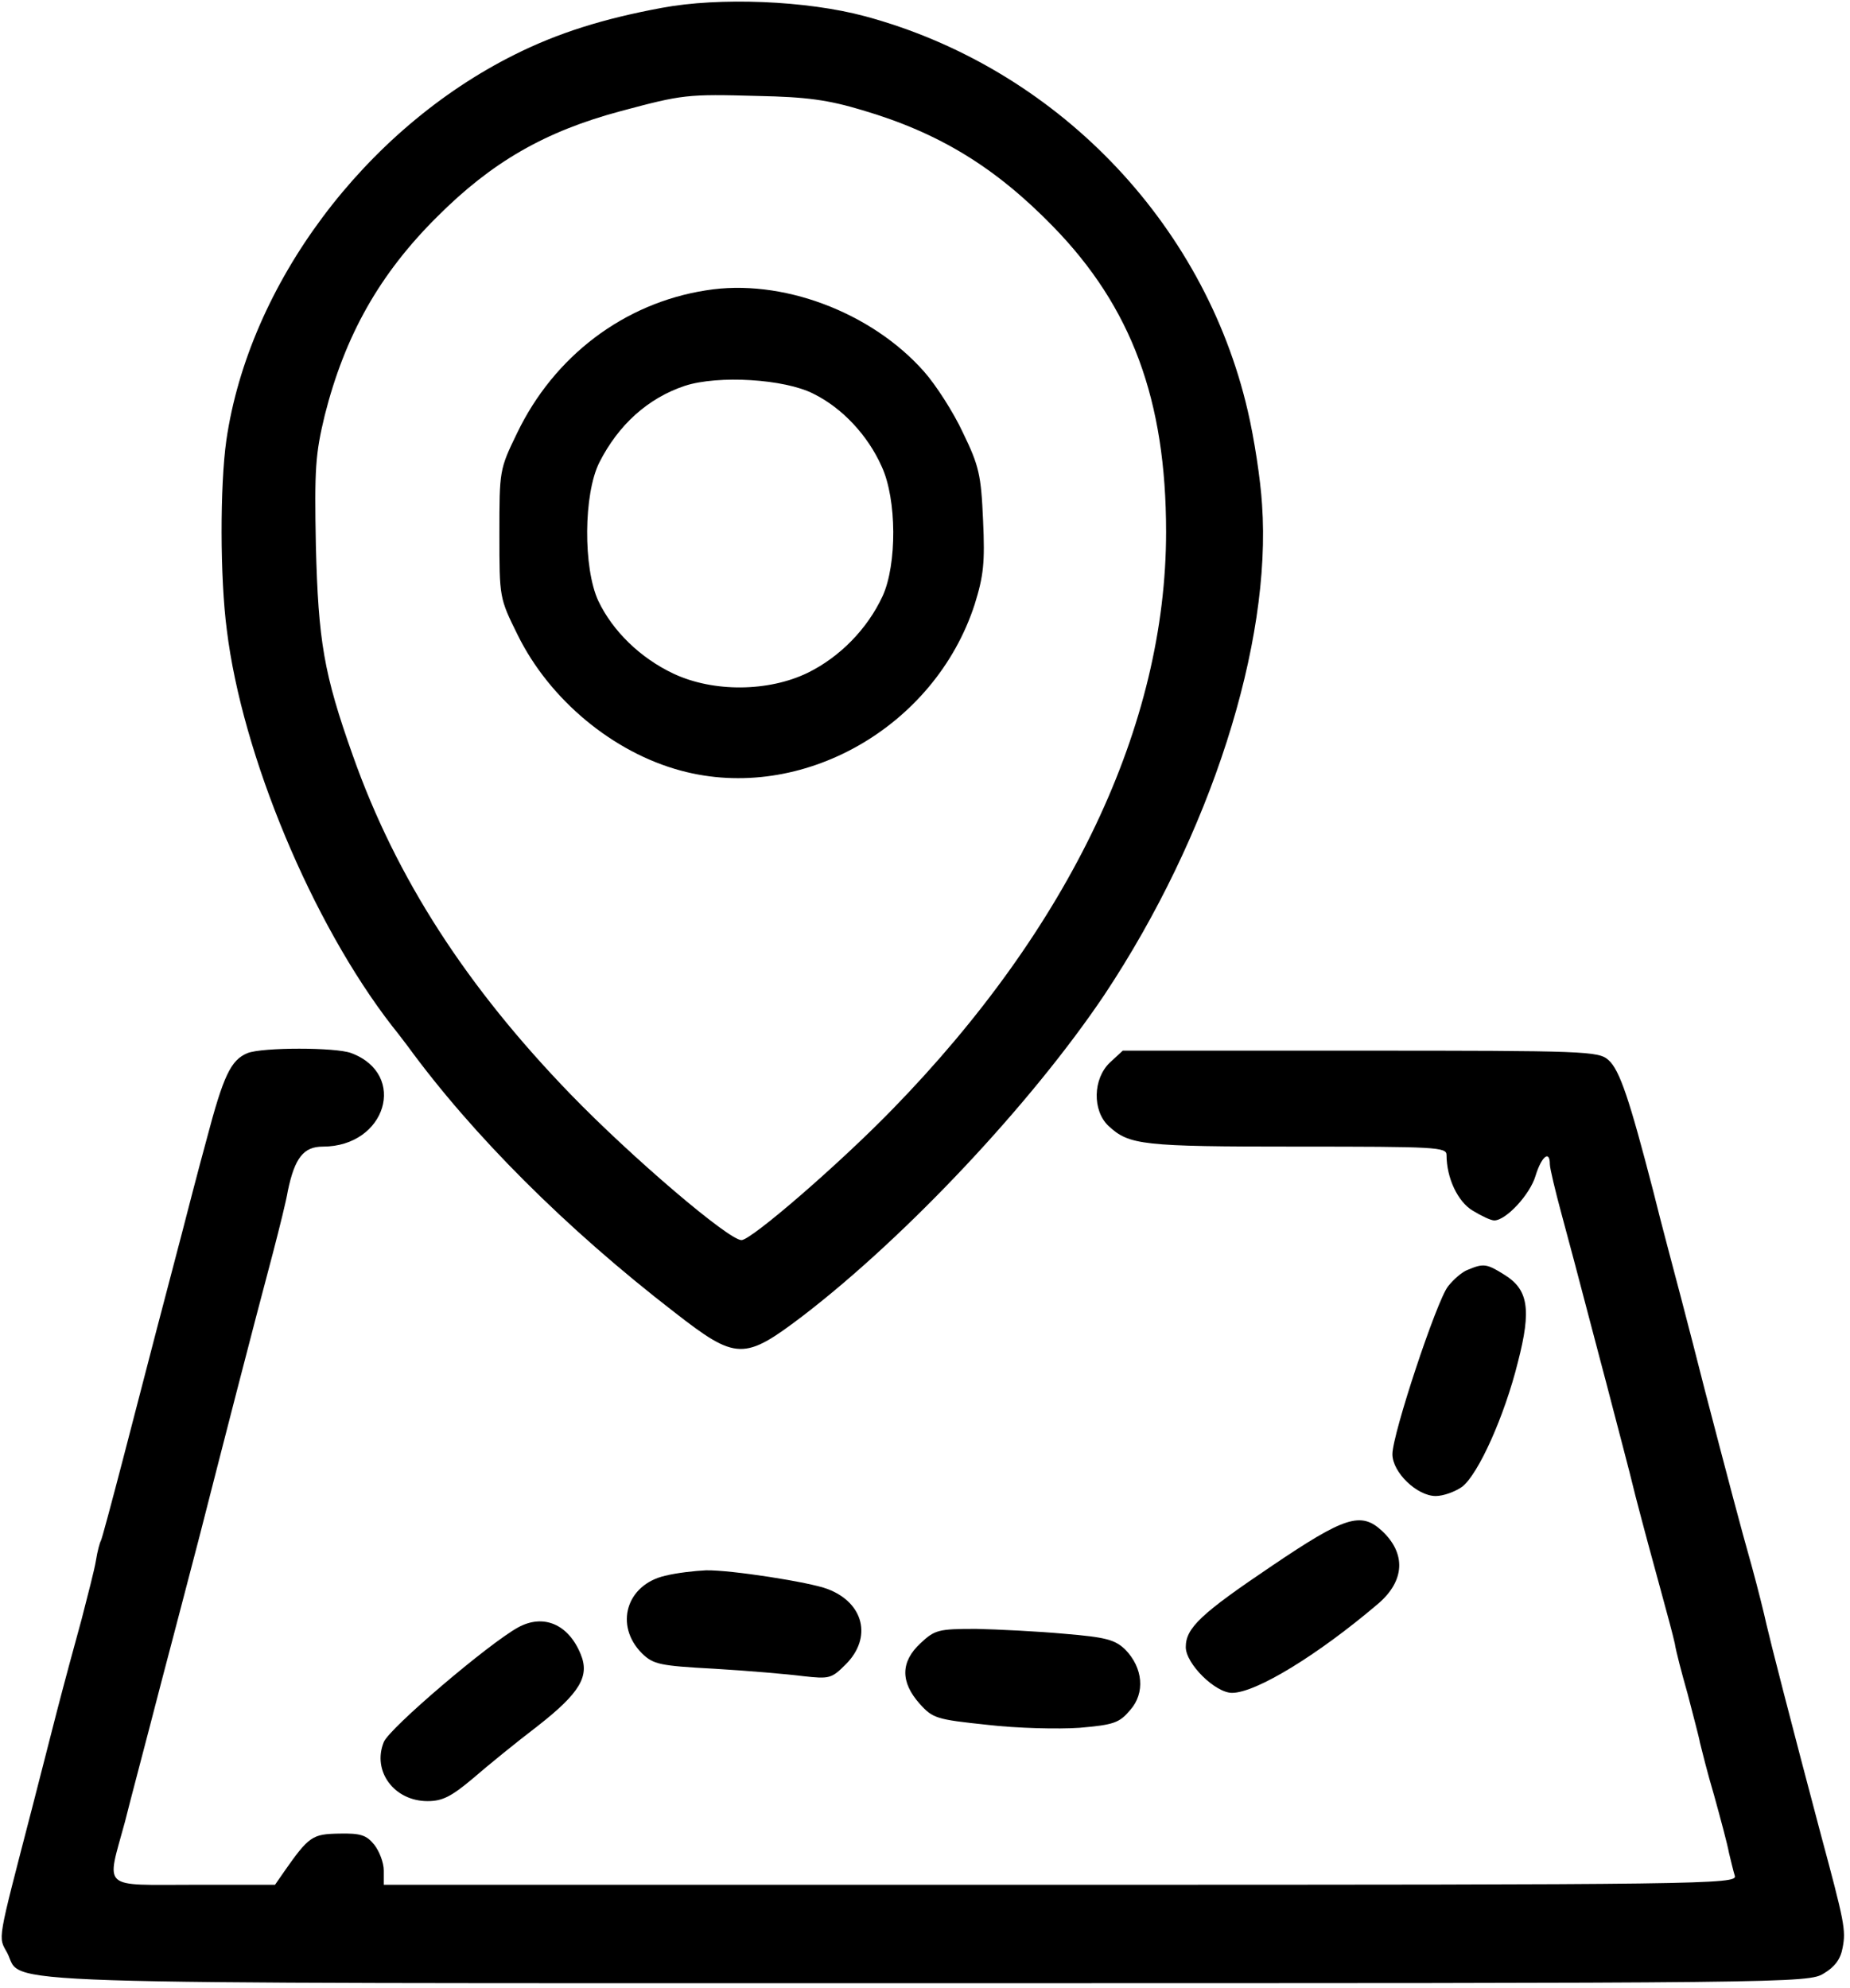 <?xml version="1.0" standalone="no"?>
<!DOCTYPE svg PUBLIC "-//W3C//DTD SVG 20010904//EN"
 "http://www.w3.org/TR/2001/REC-SVG-20010904/DTD/svg10.dtd">
<svg version="1.0" xmlns="http://www.w3.org/2000/svg"
 width="376pt" height="404pt" viewBox="0 0 376 404"
 preserveAspectRatio="xMidYMid meet">

<g transform="translate(0,404) scale(0.1,-0.1)"
fill="#000000" stroke="none">
<path d="M1345 4024 c-119 -22 -211 -51 -299 -95 -305 -152 -540 -467 -586
-784 -13 -92 -13 -279 1 -385 31 -254 173 -595 336 -805 13 -16 27 -35 31 -40
132 -181 323 -372 542 -541 127 -99 142 -99 263 -7 212 163 465 433 612 652
215 324 340 713 320 996 -3 50 -16 135 -29 190 -89 385 -392 698 -778 802
-119 32 -296 39 -413 17z m408 -208 c156 -46 270 -116 387 -236 160 -164 230
-353 230 -621 0 -392 -195 -803 -557 -1174 -107 -110 -286 -265 -306 -265 -26
0 -223 168 -347 296 -212 219 -355 440 -443 689 -59 166 -70 232 -75 426 -3
157 -1 186 18 265 41 162 111 287 229 404 111 111 219 173 372 214 127 34 135
35 279 31 100 -2 143 -8 213 -29z"/>
<path d="M1435 3450 c-167 -26 -309 -134 -384 -290 -36 -74 -36 -76 -36 -205
0 -130 0 -130 37 -205 65 -132 194 -239 332 -276 245 -66 516 88 597 338 18
58 21 84 17 171 -4 92 -8 110 -41 178 -19 41 -55 97 -79 124 -107 121 -290
190 -443 165z m218 -210 c59 -29 111 -85 139 -148 31 -67 31 -199 2 -263 -31
-67 -87 -124 -152 -156 -80 -39 -192 -40 -273 -2 -68 32 -124 87 -153 148 -31
67 -30 217 2 281 39 77 99 131 174 156 68 22 202 14 261 -16z"/>
<path d="M503 1900 c-34 -14 -49 -46 -83 -175 -18 -66 -40 -151 -50 -190 -28
-106 -74 -282 -120 -460 -23 -88 -43 -163 -45 -166 -2 -3 -7 -21 -10 -40 -3
-19 -17 -72 -29 -119 -13 -47 -36 -132 -51 -190 -15 -58 -37 -145 -50 -195
-72 -278 -69 -259 -50 -294 33 -65 -92 -61 1872 -61 1755 0 1789 0 1820 20 22
13 34 29 38 52 7 36 4 51 -45 233 -60 226 -102 390 -110 425 -4 19 -17 71 -29
115 -23 81 -49 180 -96 360 -14 55 -36 141 -49 190 -13 50 -39 146 -56 215
-48 185 -68 246 -91 266 -20 18 -47 19 -504 19 l-483 0 -26 -24 c-35 -33 -36
-98 -3 -129 42 -39 68 -42 383 -42 283 0 304 -1 304 -17 0 -47 23 -95 53 -113
18 -11 37 -20 44 -20 24 0 73 53 84 91 12 39 29 53 29 23 0 -8 11 -54 24 -102
13 -48 36 -134 51 -192 15 -58 38 -143 50 -190 12 -47 35 -132 49 -190 15 -58
38 -143 51 -190 13 -47 26 -96 29 -110 2 -14 14 -60 26 -102 11 -43 23 -87 25
-99 3 -12 15 -61 29 -108 13 -47 27 -99 30 -116 4 -16 9 -38 12 -47 5 -17 -65
-18 -1370 -18 l-1376 0 0 29 c0 16 -9 39 -19 52 -16 20 -28 24 -72 23 -54 -1
-61 -5 -112 -78 l-18 -26 -164 0 c-192 0 -179 -12 -141 128 12 48 35 134 50
192 15 58 38 146 51 195 13 50 36 137 51 195 46 180 105 410 149 575 13 50 27
106 30 125 14 67 32 90 71 90 129 0 173 147 58 190 -31 12 -181 12 -211 0z"/>
<path d="M2984 1460 c-12 -4 -30 -20 -41 -34 -23 -29 -113 -300 -113 -341 0
-37 50 -85 88 -85 16 0 40 9 54 19 33 26 86 144 113 253 28 108 21 148 -28
178 -35 22 -42 23 -73 10z"/>
<path d="M2585 858 c-144 -97 -175 -126 -175 -165 0 -34 60 -93 94 -93 49 0
176 78 298 182 53 46 56 101 7 147 -43 40 -76 29 -224 -71z"/>
<path d="M1352 838 c-79 -18 -104 -101 -47 -158 23 -22 35 -25 147 -31 68 -4
149 -11 180 -15 54 -6 58 -5 87 24 54 54 37 125 -37 153 -36 14 -197 39 -247
38 -22 -1 -59 -5 -83 -11z"/>
<path d="M1053 733 c-60 -33 -262 -205 -273 -233 -24 -59 21 -120 89 -120 30
0 48 9 92 46 30 26 89 74 131 106 87 68 107 102 88 147 -25 61 -76 82 -127 54z"/>
<path d="M1871 701 c-41 -38 -41 -79 -2 -123 27 -30 34 -32 138 -43 60 -7 144
-9 187 -6 70 6 81 10 103 36 31 35 26 86 -10 123 -21 20 -39 25 -123 32 -54 5
-136 9 -180 10 -77 0 -84 -2 -113 -29z"/>
</g>
</svg>
